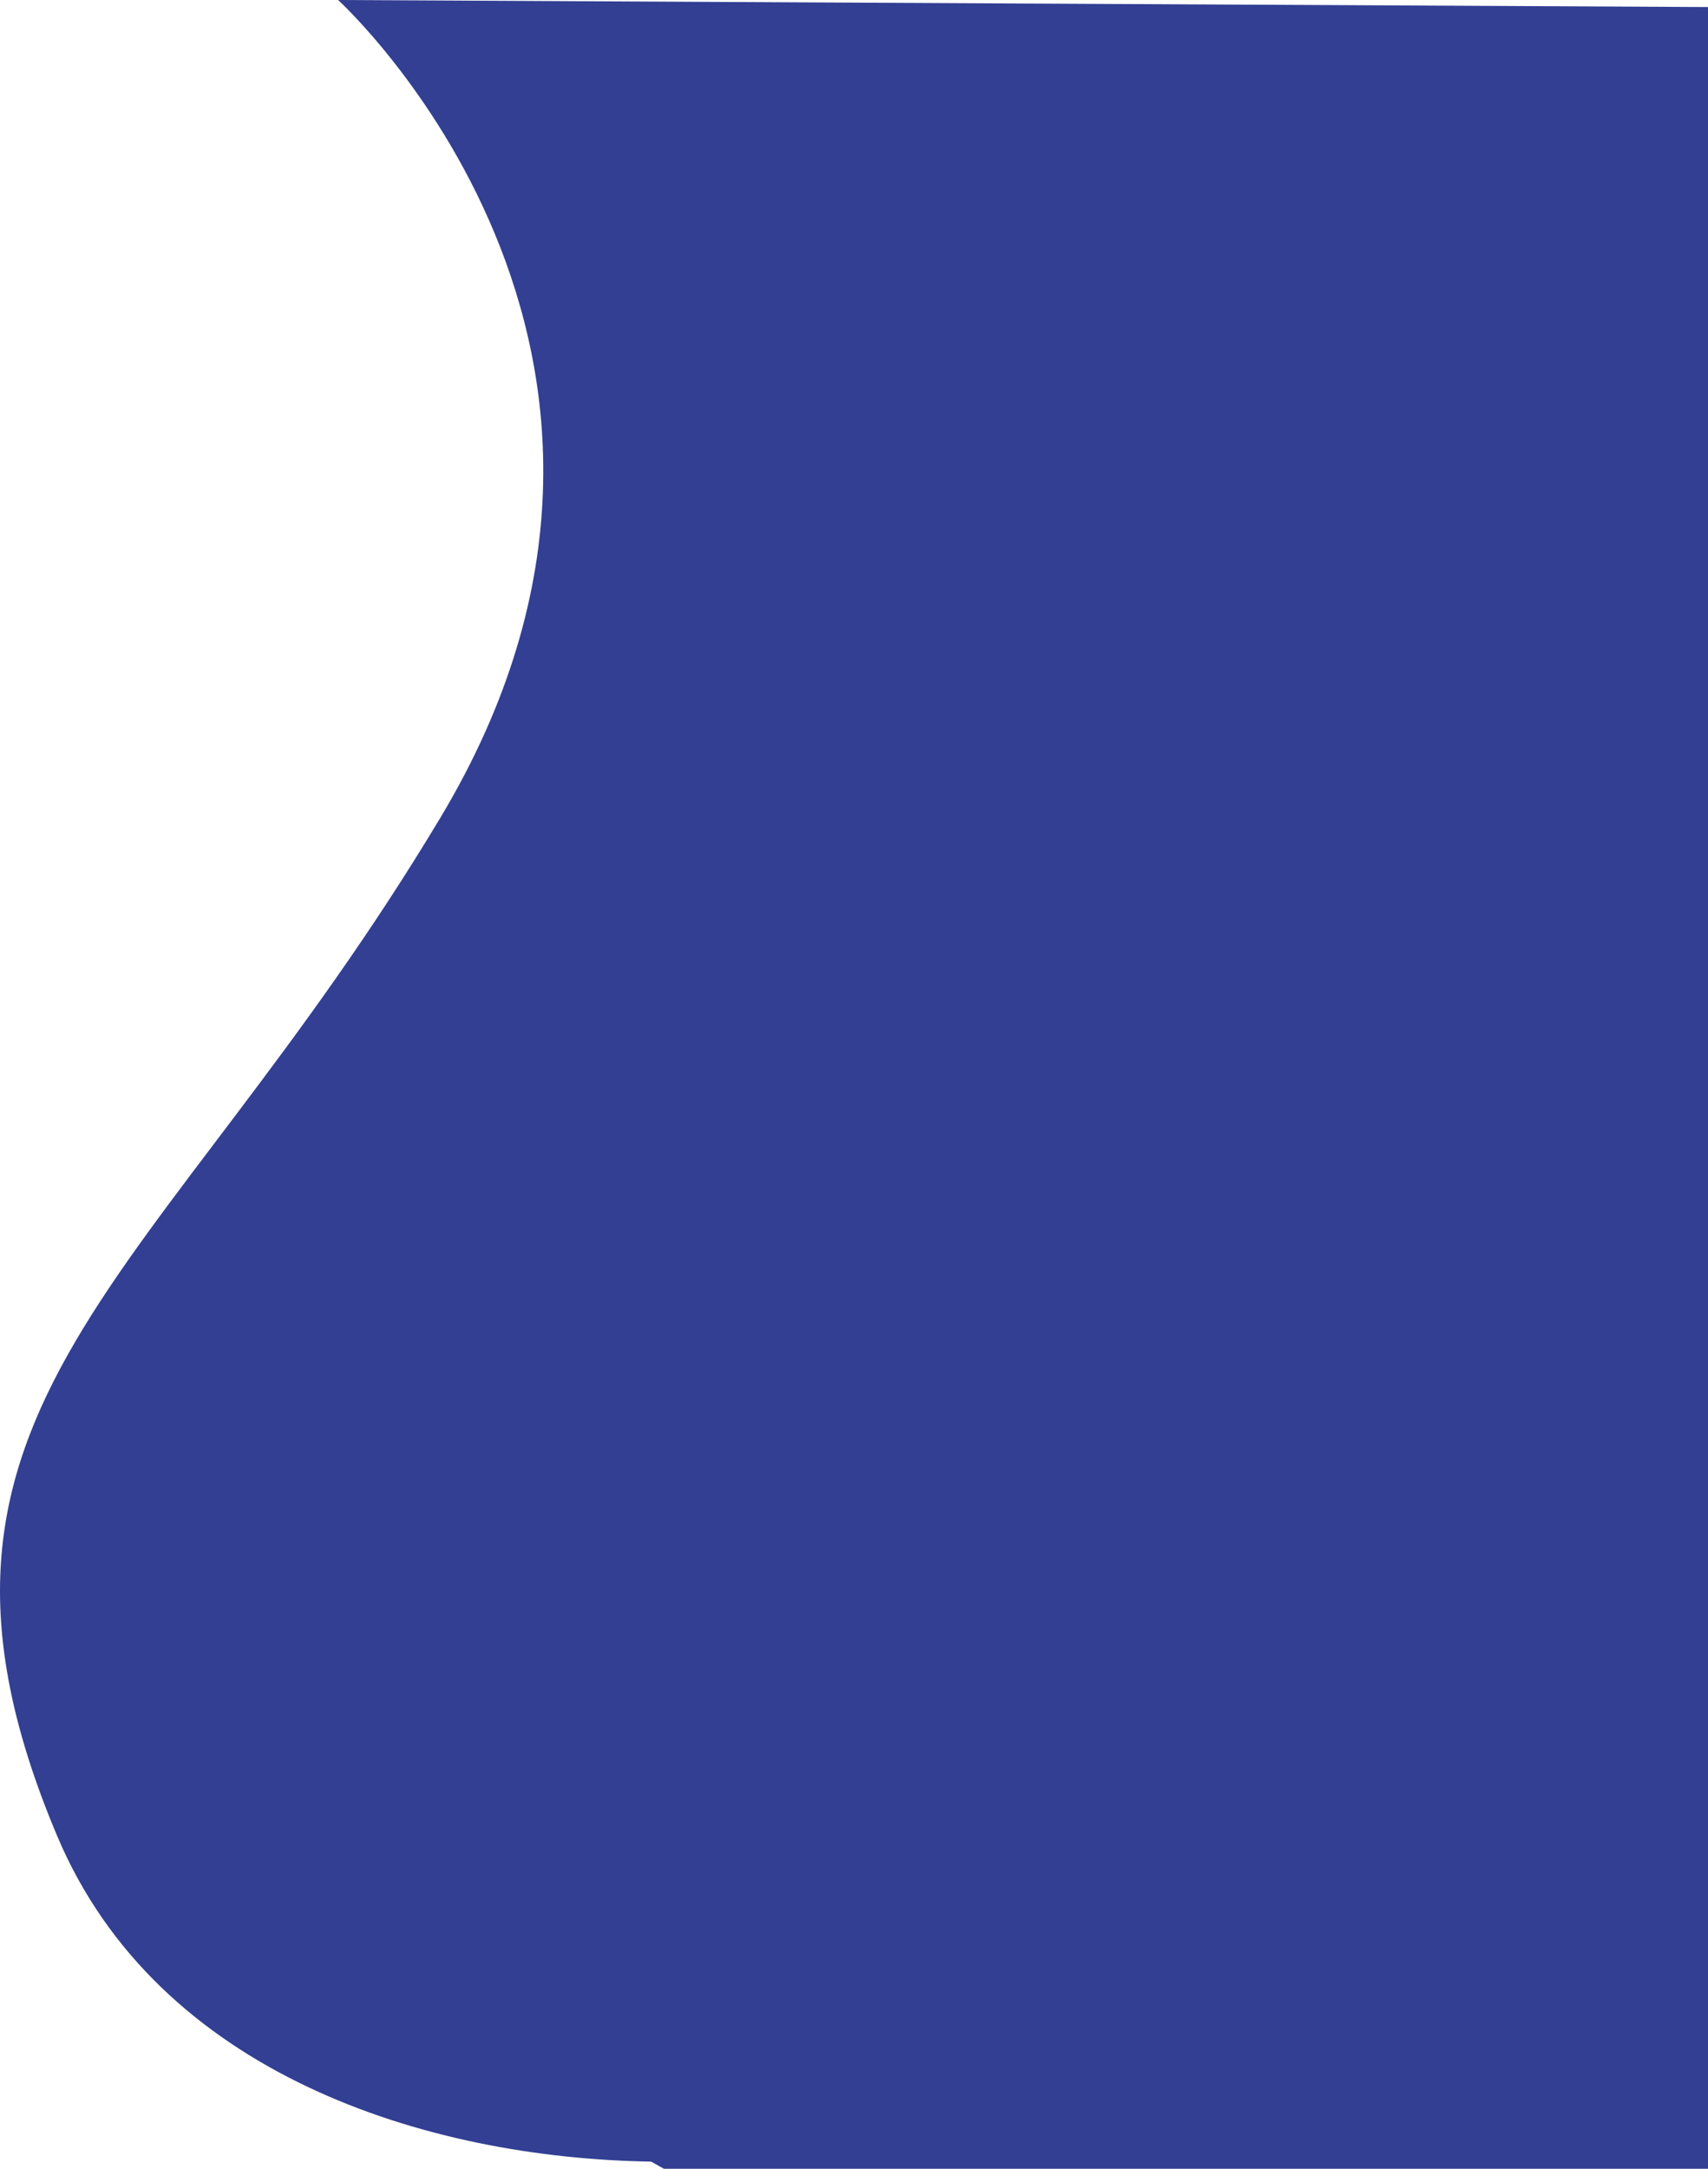 <?xml version="1.0" encoding="UTF-8"?>
<svg id="Layer_2" data-name="Layer 2" xmlns="http://www.w3.org/2000/svg" viewBox="0 0 380.67 483.1">
  <defs>
    <style>
      .cls-1 {
        fill: #323f93;
      }
    </style>
  </defs>
  <g id="Layer_1-2" data-name="Layer 1">
    <path class="cls-1" d="m75.36,0s85.4,77.81,22.77,182.18C35.51,286.56-27.67,313.21,12.74,408.96c22.4,53.07,82.29,71.78,132.39,72.54l2.83,1.6h232.71V1.57L75.36,0Z"/>
  </g>
</svg>